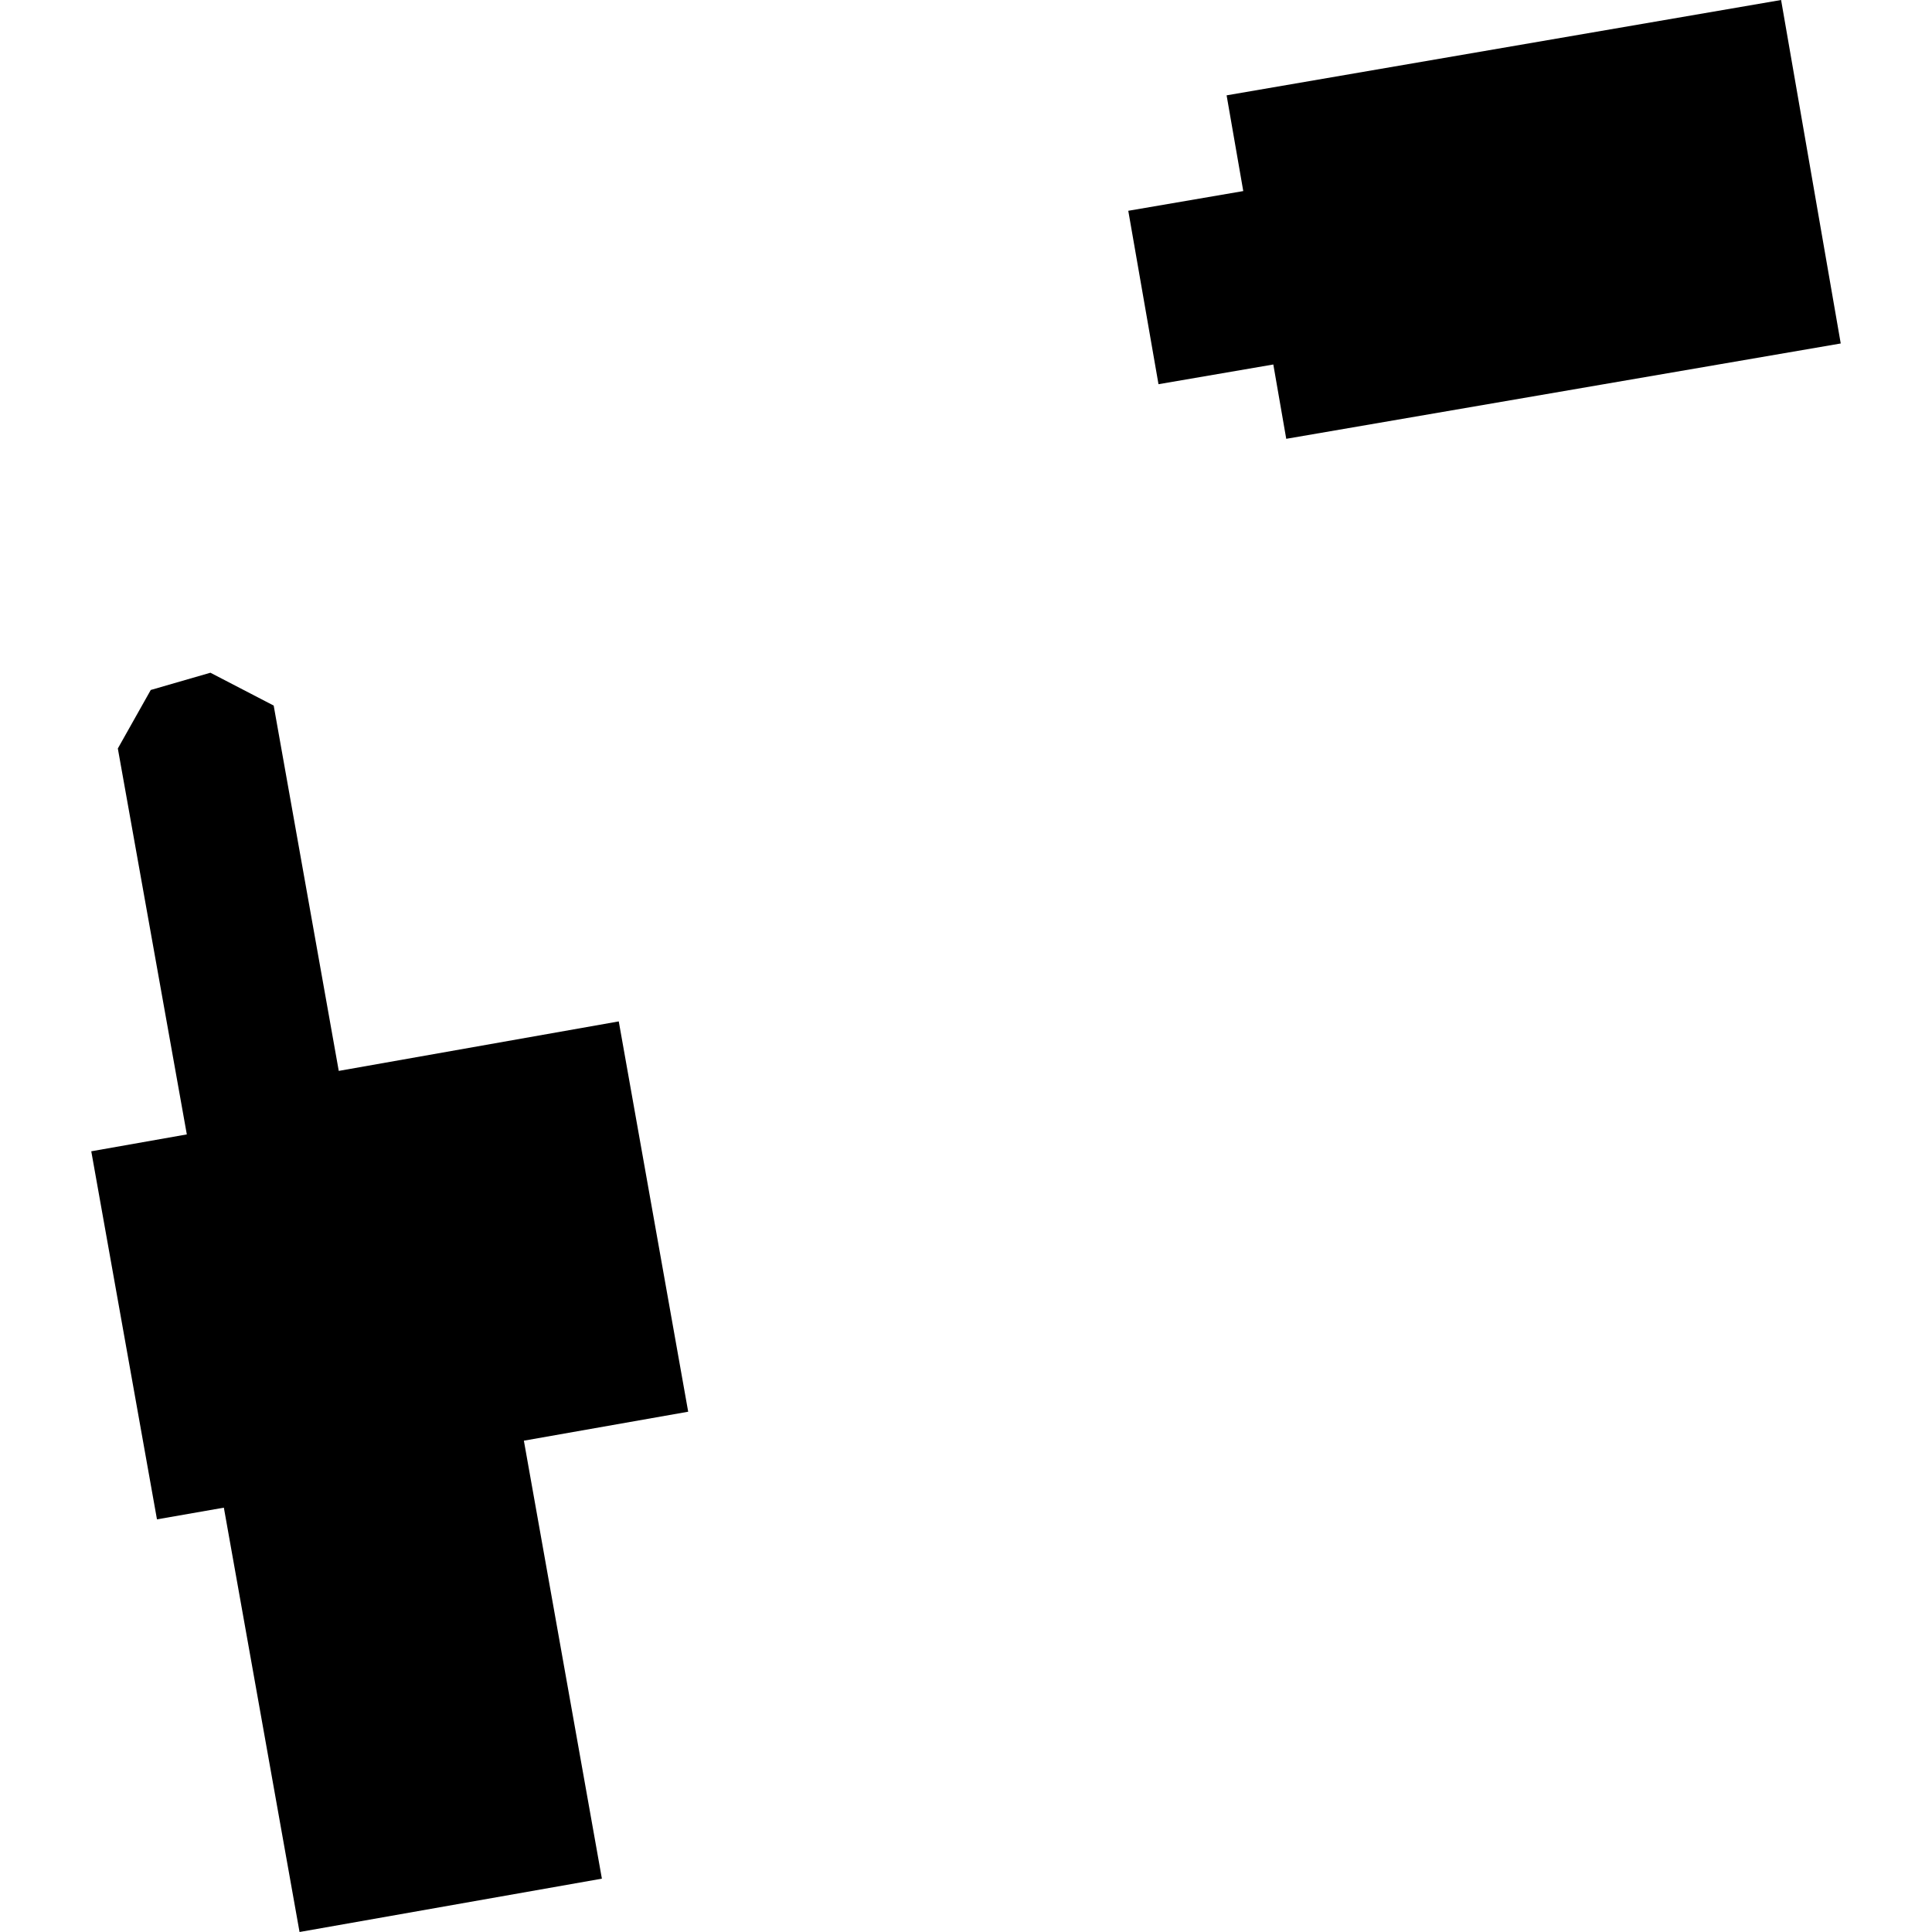 <?xml version="1.0" encoding="utf-8" standalone="no"?>
<!DOCTYPE svg PUBLIC "-//W3C//DTD SVG 1.1//EN"
  "http://www.w3.org/Graphics/SVG/1.1/DTD/svg11.dtd">
<!-- Created with matplotlib (https://matplotlib.org/) -->
<svg height="288pt" version="1.1" viewBox="0 0 288 288" width="288pt" xmlns="http://www.w3.org/2000/svg" xmlns:xlink="http://www.w3.org/1999/xlink">
 <defs>
  <style type="text/css">
*{stroke-linecap:butt;stroke-linejoin:round;}
  </style>
 </defs>
 <g id="figure_1">
  <g id="patch_1">
   <path d="M 0 288 
L 288 288 
L 288 0 
L 0 0 
z
" style="fill:none;opacity:0;"/>
  </g>
  <g id="axes_1">
   <g id="PatchCollection_1">
    <path clip-path="url(#p3819397573)" d="M 182.848 14.212 
L 265.505 0 
L 274.395 51.201 
L 191.738 65.413 
L 189.811 54.334 
L 172.695 57.273 
L 168.19 31.422 
L 185.332 28.483 
L 182.848 14.212 
"/>
    <path clip-path="url(#p3819397573)" d="M 44.652 288 
L 33.37 224.745 
L 23.399 226.488 
L 13.605 171.621 
L 27.849 169.104 
L 17.565 111.576 
L 22.473 102.854 
L 31.366 100.282 
L 40.798 105.178 
L 50.498 159.638 
L 92.237 152.258 
L 102.587 210.442 
L 78.093 214.76 
L 89.723 280.049 
L 44.652 288 
"/>
   </g>
  </g>
 </g>
 <defs>
  <clipPath id="p3819397573">
   <rect height="288" width="260.79" x="13.605" y="0"/>
  </clipPath>
 </defs>
</svg>
